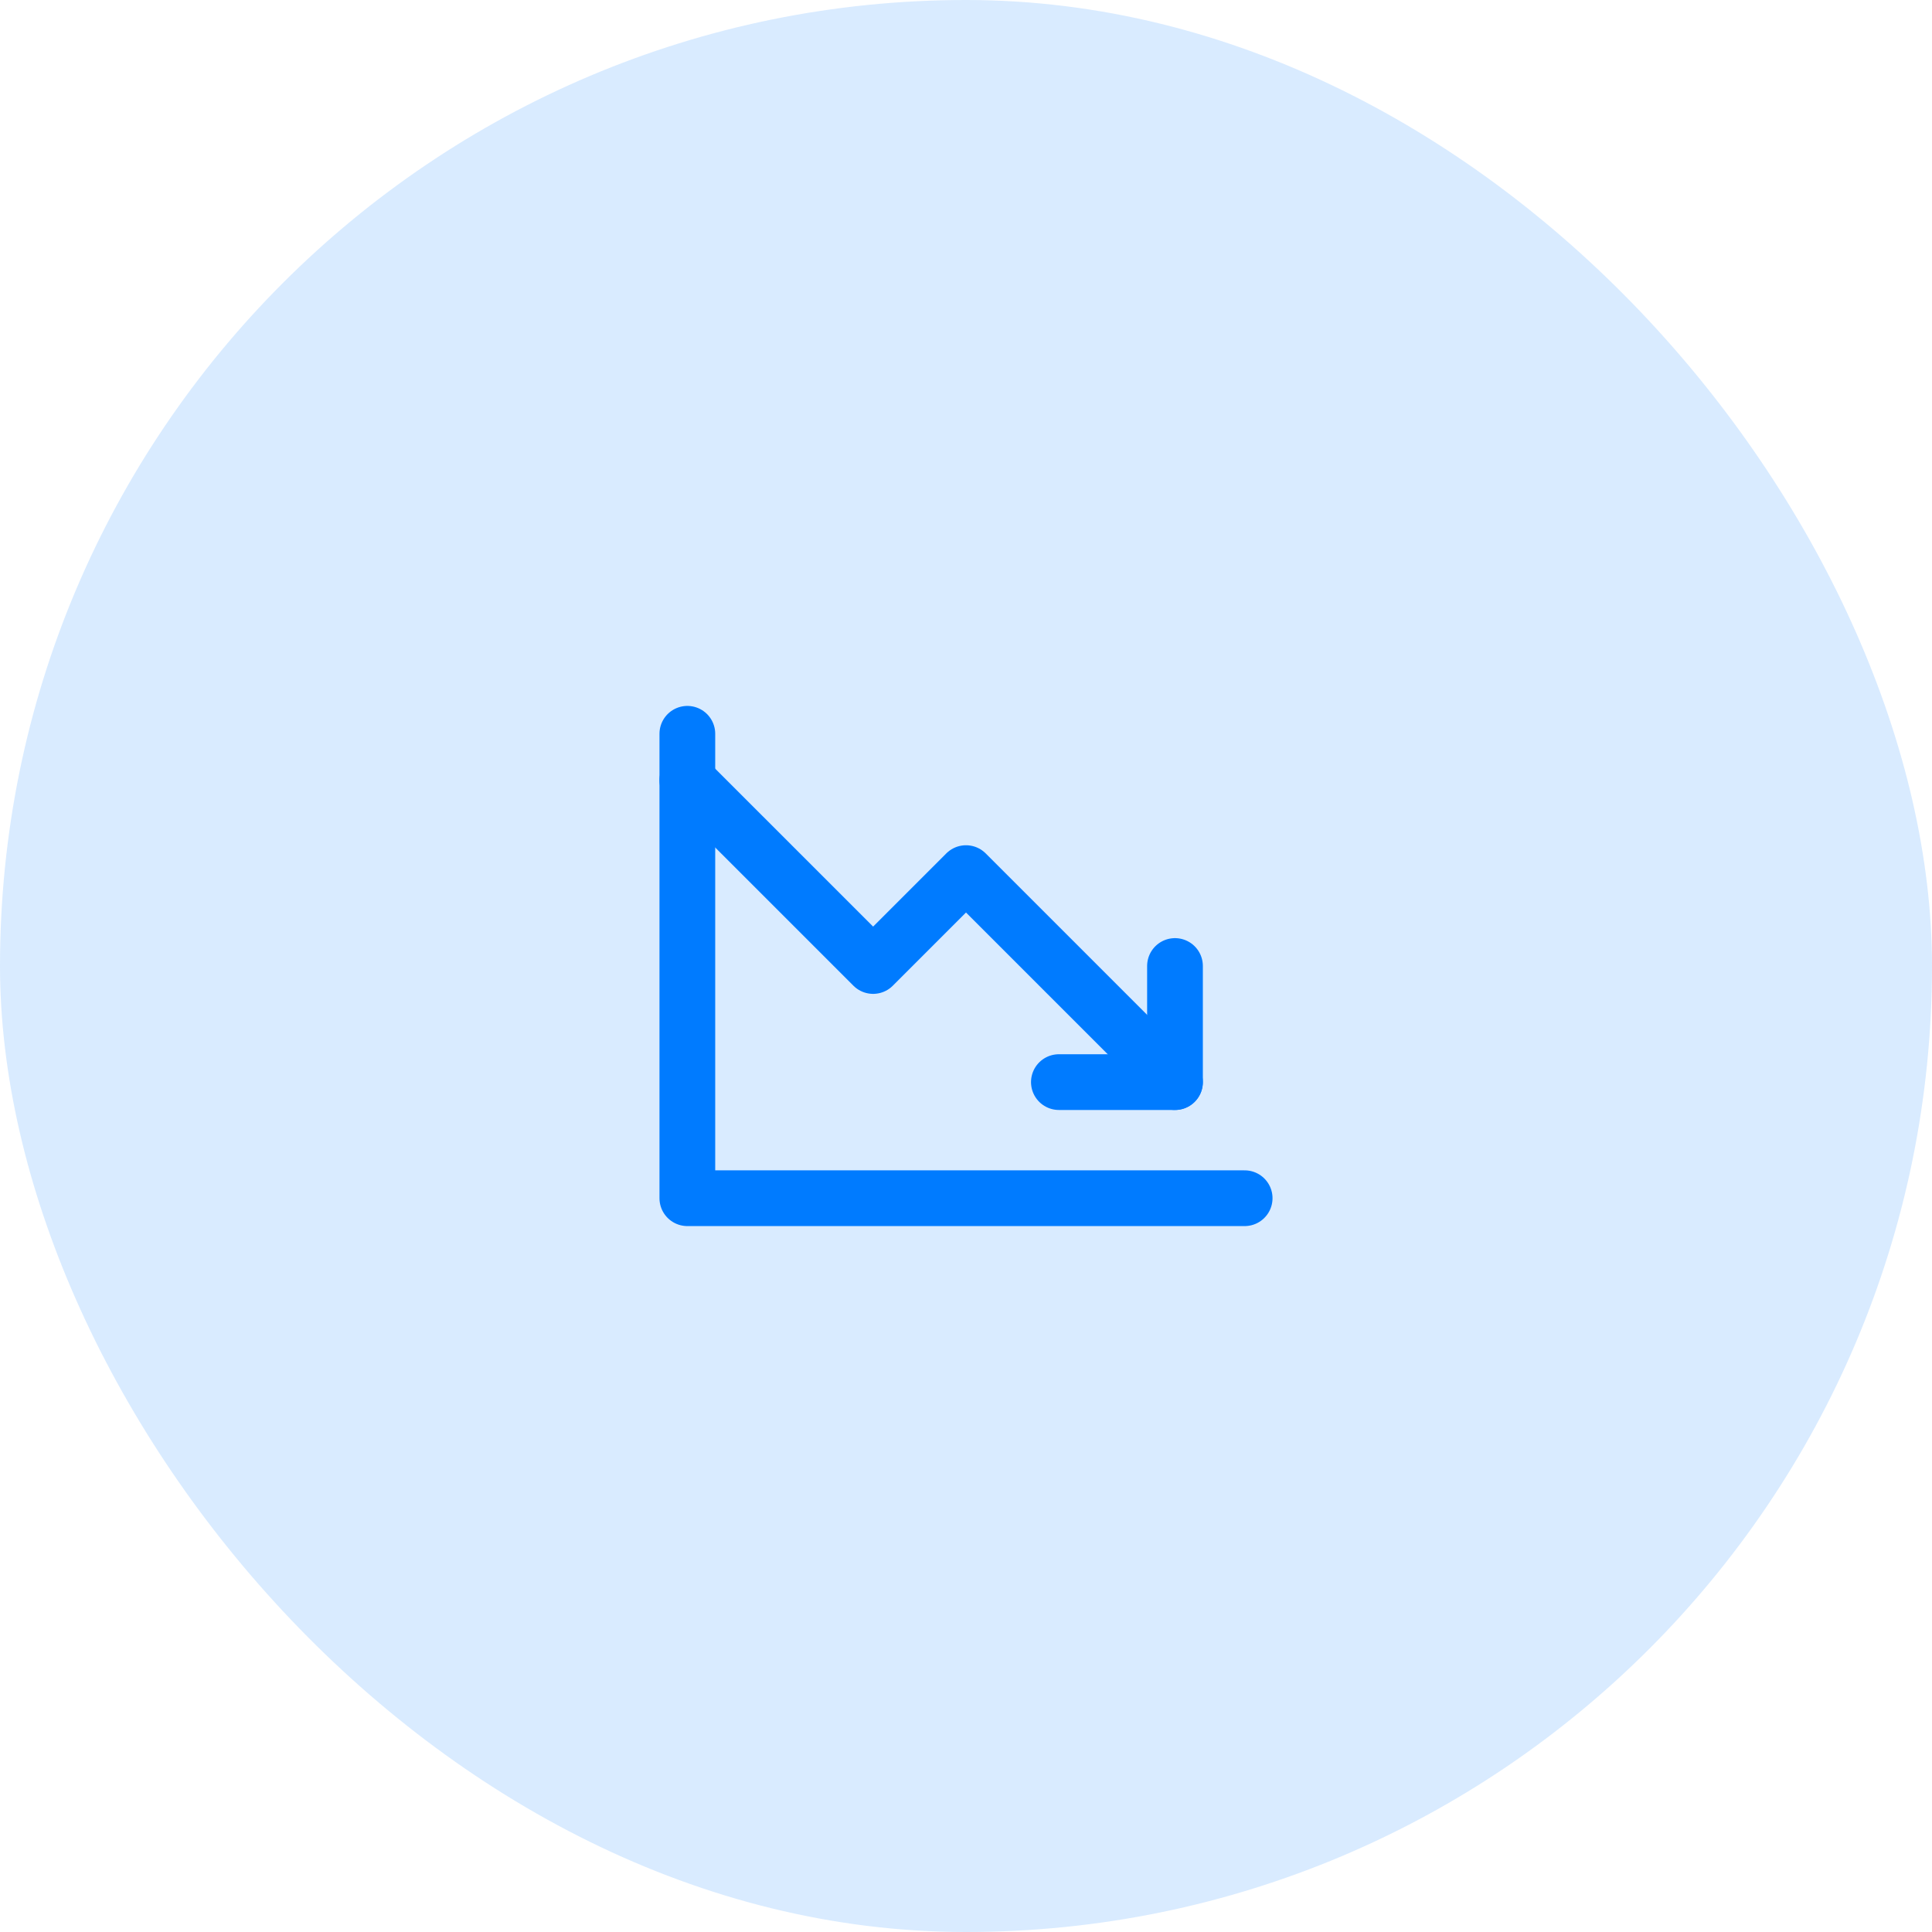 <svg width="52" height="52" viewBox="0 0 52 52" fill="none" xmlns="http://www.w3.org/2000/svg">
<rect width="52" height="52" rx="26" fill="#007BFF" fill-opacity="0.15"/>
<g clip-path="url(#clip0_229_3191)">
<path d="M31.625 29.125L26 23.5L23.5 26L18.5 21" stroke="#007BFF" stroke-width="1.5" stroke-linecap="round" stroke-linejoin="round"/>
<path d="M31.625 26V29.125H28.5" stroke="#007BFF" stroke-width="1.5" stroke-linecap="round" stroke-linejoin="round"/>
<path d="M33.5 32.25H18.5V19.75" stroke="#007BFF" stroke-width="1.5" stroke-linecap="round" stroke-linejoin="round"/>
</g>
<defs>
<clipPath id="clip0_229_3191">
<rect width="20" height="20" fill="white" transform="translate(16 16)"/>
</clipPath>
</defs>
</svg>
